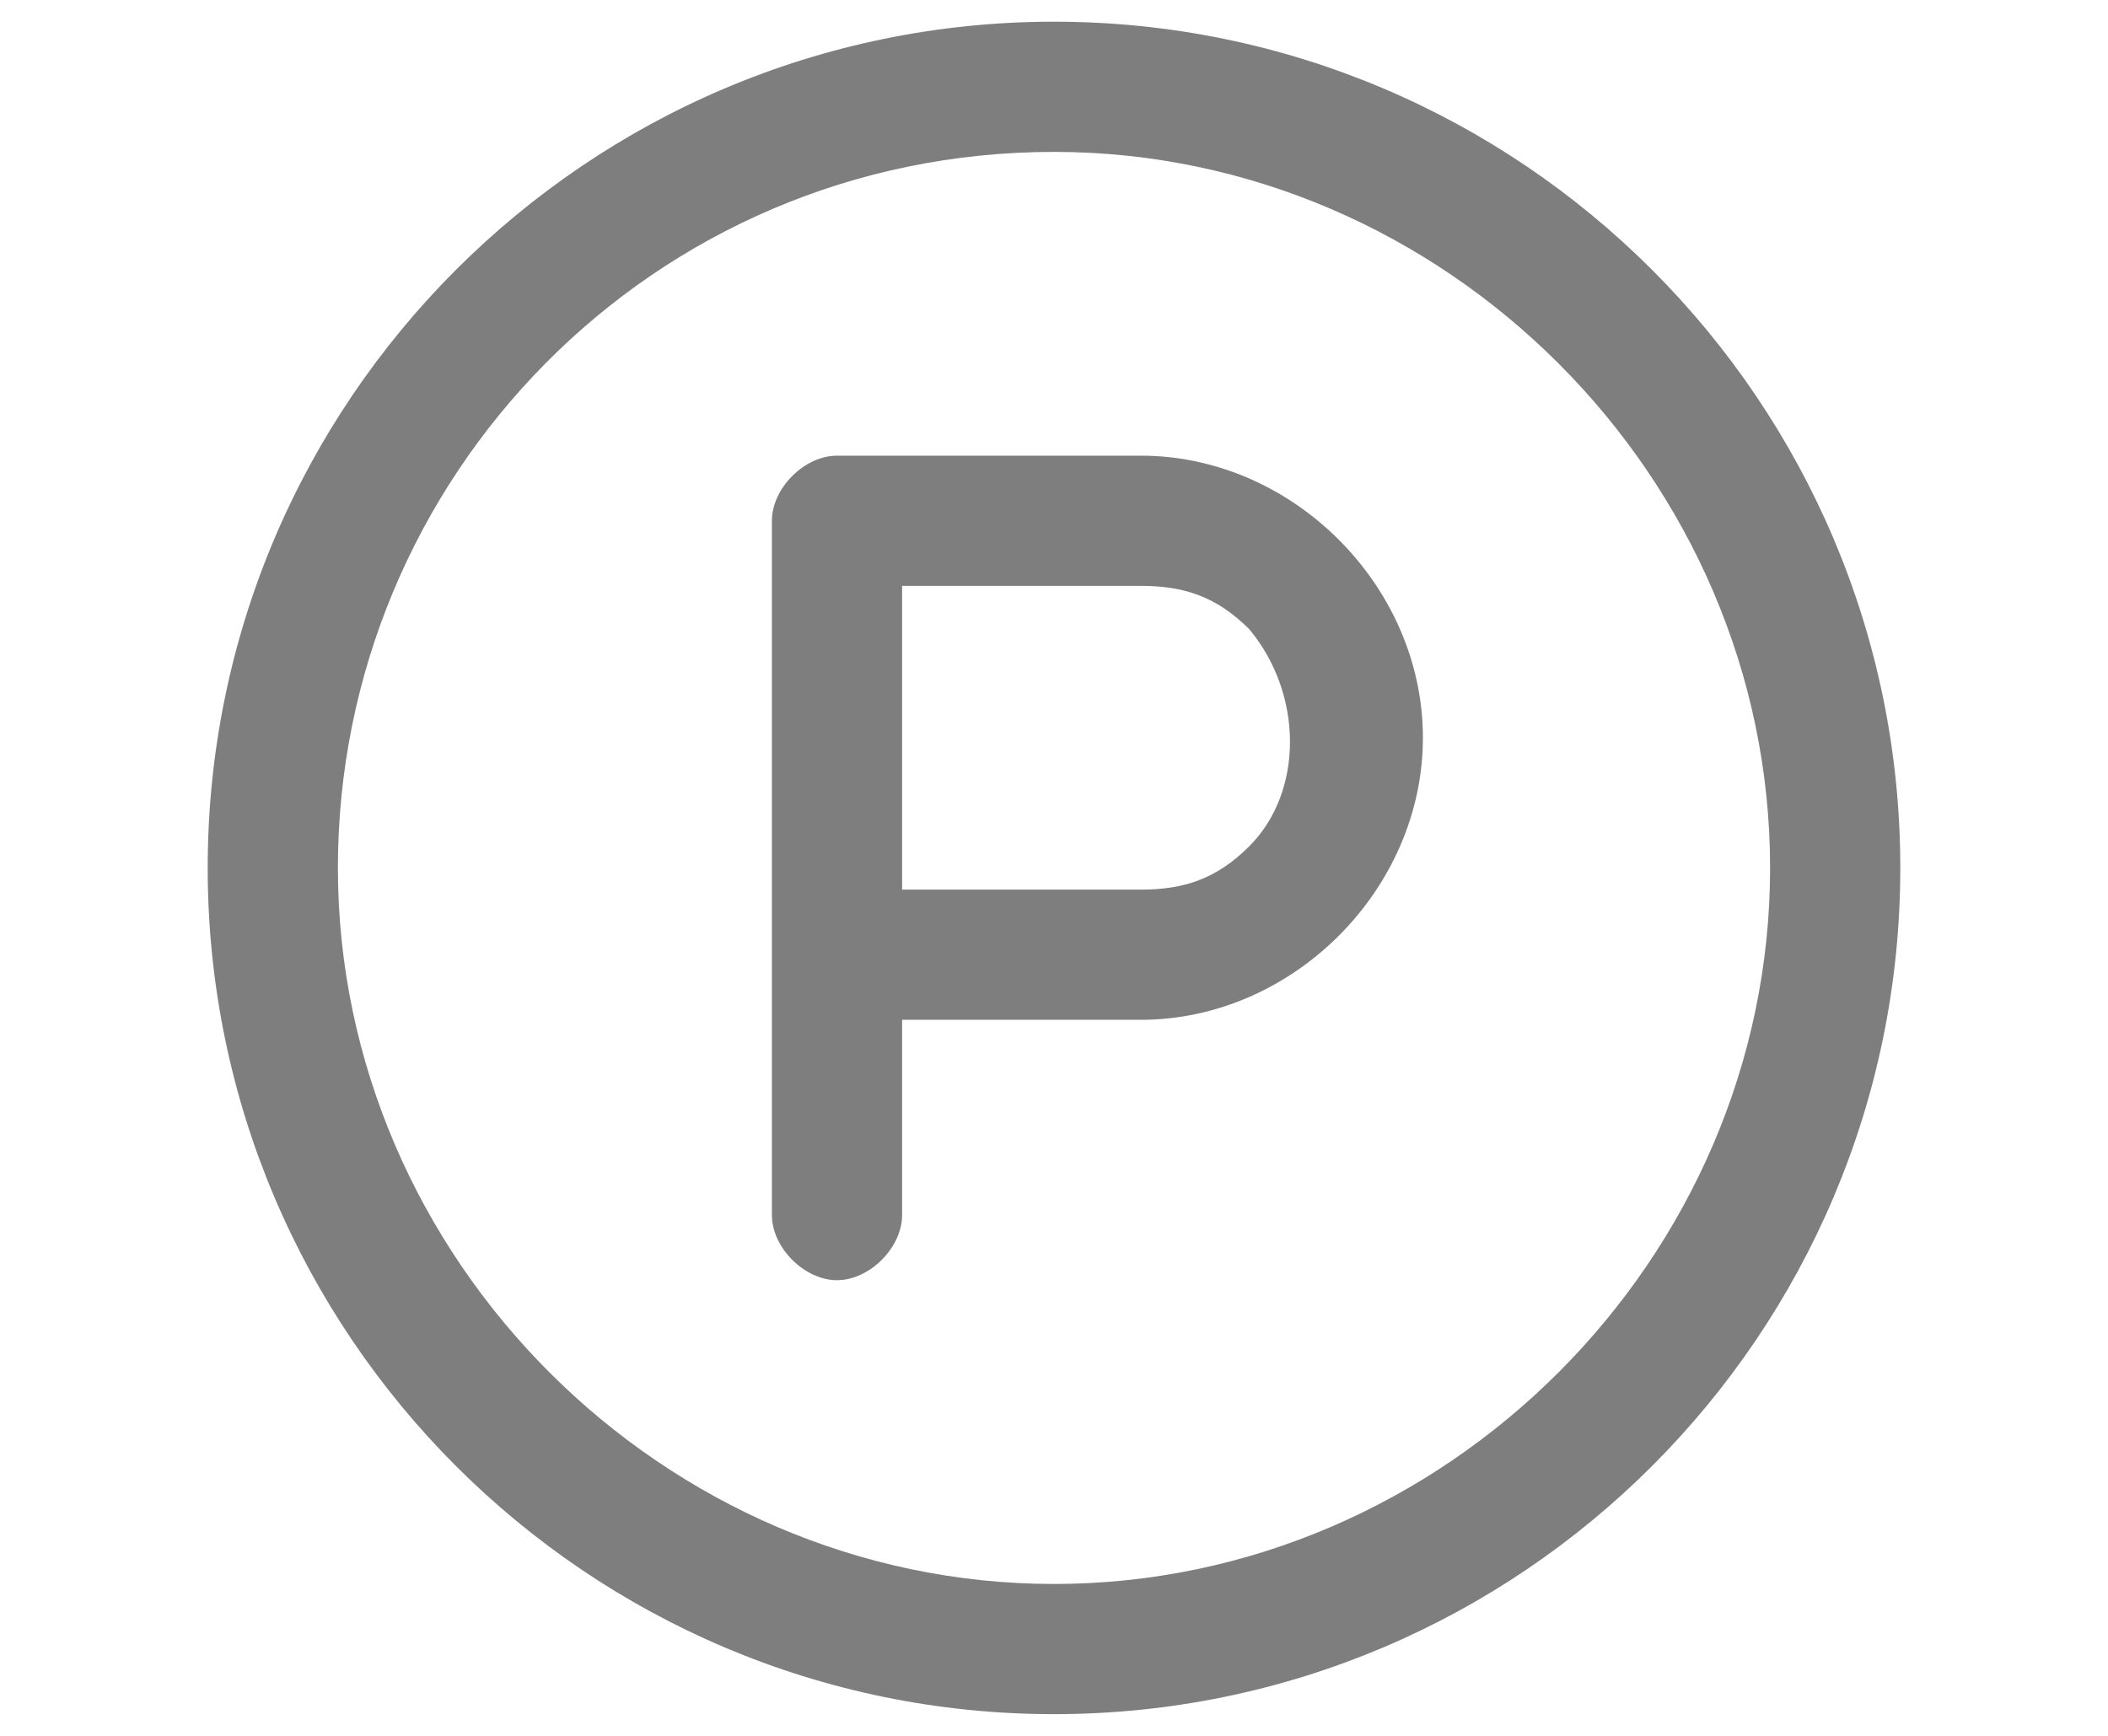 <?xml version="1.0" encoding="UTF-8"?>
<svg id="Layer_1" xmlns="http://www.w3.org/2000/svg" width="6.8mm" height="5.6mm" version="1.1" viewBox="0 0 19.2 16">
  <!-- Generator: Adobe Illustrator 29.4.0, SVG Export Plug-In . SVG Version: 2.1.0 Build 152)  -->
  <defs>
    <style>
      .st0 {
        fill: #7e7e7e;
        fill-rule: evenodd;
      }
    </style>
  </defs>
  <path class="st0" d="M9.6.2C5.3.2,1.8,3.7,1.8,8s3.5,7.8,7.8,7.8,7.8-3.5,7.8-7.8S13.9.2,9.6.2ZM9.6,1.4c3.6,0,6.6,3,6.6,6.6s-3,6.6-6.6,6.6-6.6-3-6.6-6.6S5.9,1.4,9.6,1.4Z"/>
  <path class="st0" d="M8.2,9.4h2.2c1.4,0,2.6-1.2,2.6-2.6,0,0,0,0,0,0,0-1.4-1.2-2.6-2.6-2.6,0,0,0,0,0,0h-2.8c-.3,0-.6.3-.6.6v6.4c0,.3.3.6.6.6s.6-.3.6-.6v-1.8ZM8.2,8.2h2.2c.4,0,.7-.1,1-.4.5-.5.5-1.4,0-2,0,0,0,0,0,0-.3-.3-.6-.4-1-.4h-2.2v2.8Z"/>
</svg>